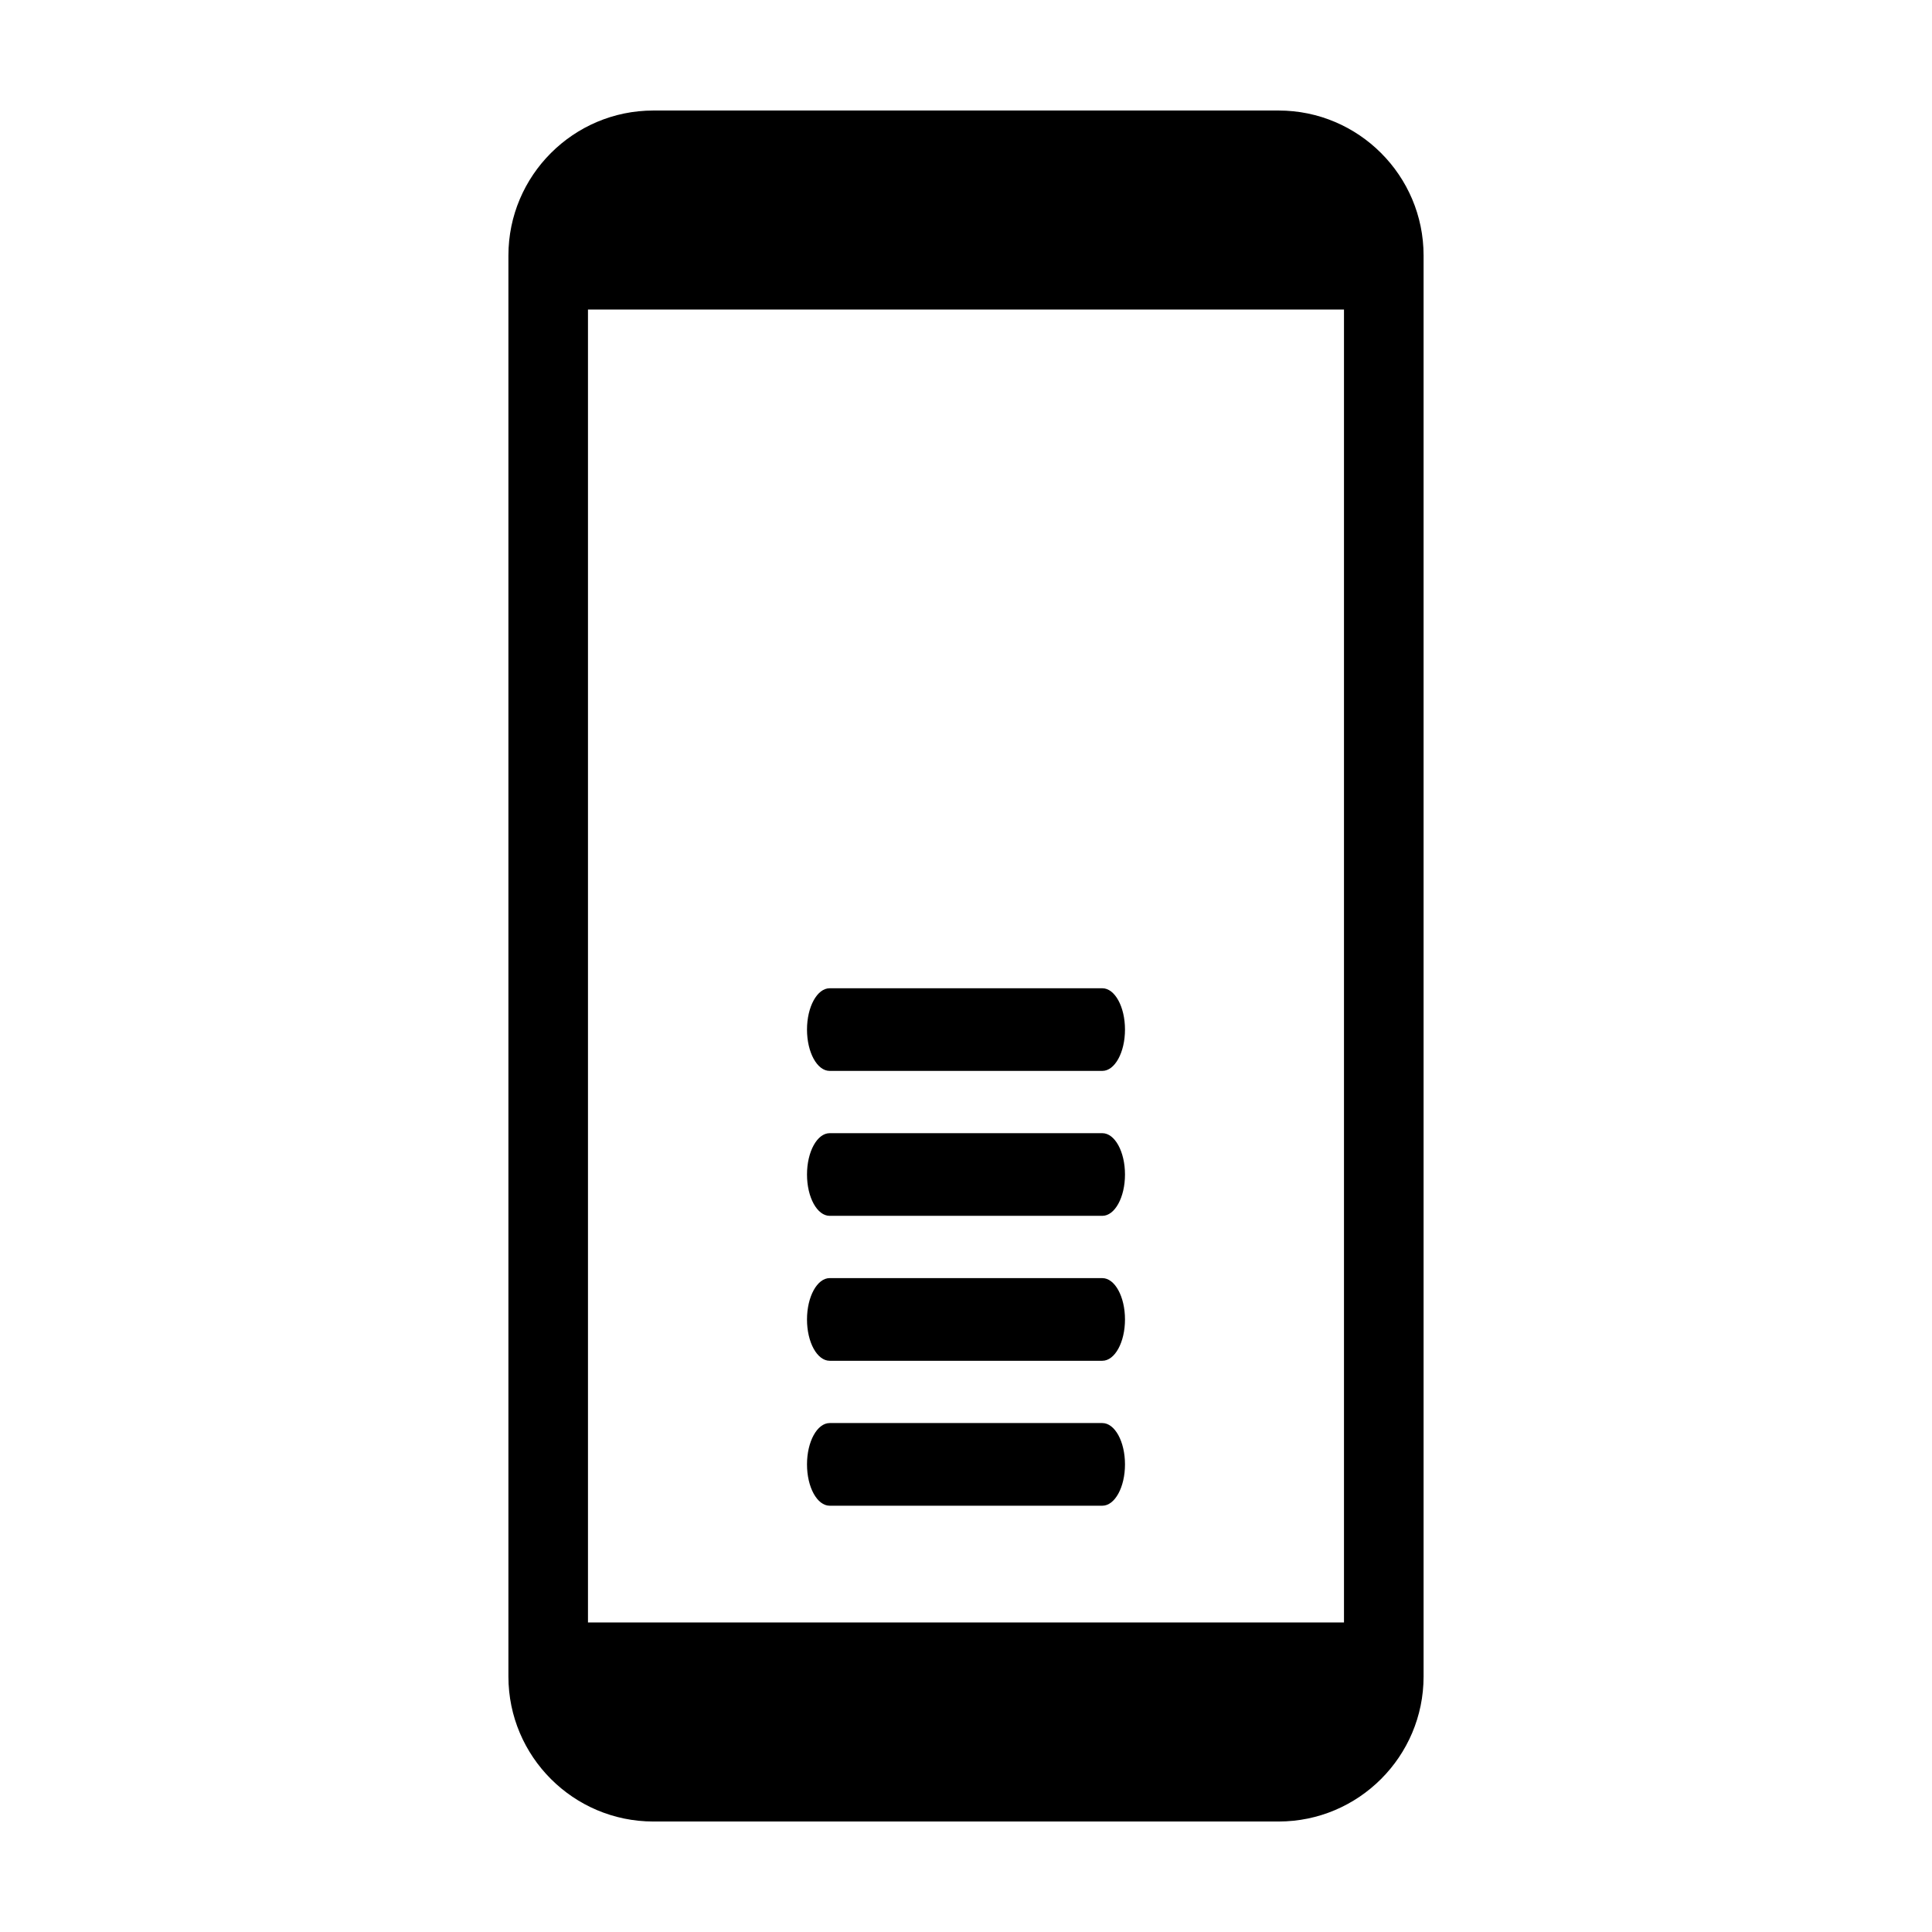 <?xml version="1.0" encoding="UTF-8"?>
<!-- The Best Svg Icon site in the world: iconSvg.co, Visit us! https://iconsvg.co -->
<svg fill="#000000" width="800px" height="800px" version="1.1" viewBox="144 144 512 512" xmlns="http://www.w3.org/2000/svg">
 <g fill-rule="evenodd">
  <path d="m482.85 173.29h-165.7c-21.184 0-38.414 17.242-38.414 38.414v376.6c0 21.184 17.23 38.414 38.414 38.414h165.7c21.176 0 38.414-17.23 38.414-38.414v-376.6c0-21.176-17.242-38.414-38.414-38.414zm17.32 400.68h-200.35v-347.94h200.35z"/>
  <path d="m363.88 427.8h72.242c3.324 0.004 6.012-4.906 6.012-10.953 0-6.043-2.688-10.949-6.012-10.949h-72.242c-3.32 0-6.016 4.906-6.016 10.953 0 6.043 2.691 10.957 6.016 10.949z"/>
  <path d="m363.88 466.21h72.242c3.324 0 6.012-4.906 6.012-10.949 0-6.051-2.684-10.957-6.012-10.957h-72.242c-3.32 0-6.016 4.906-6.016 10.957s2.691 10.949 6.016 10.949z"/>
  <path d="m363.88 504.62h72.242c3.324 0 6.012-4.902 6.012-10.953 0-6.047-2.684-10.953-6.012-10.953l-72.242-0.004c-3.32 0.004-6.016 4.914-6.016 10.965-0.004 6.043 2.691 10.945 6.016 10.945z"/>
  <path d="m363.88 543.03h72.242c3.324 0.004 6.012-4.898 6.012-10.949s-2.684-10.957-6.012-10.957h-72.242c-3.32 0-6.016 4.906-6.016 10.957s2.691 10.949 6.016 10.949z"/>
 </g>
</svg>